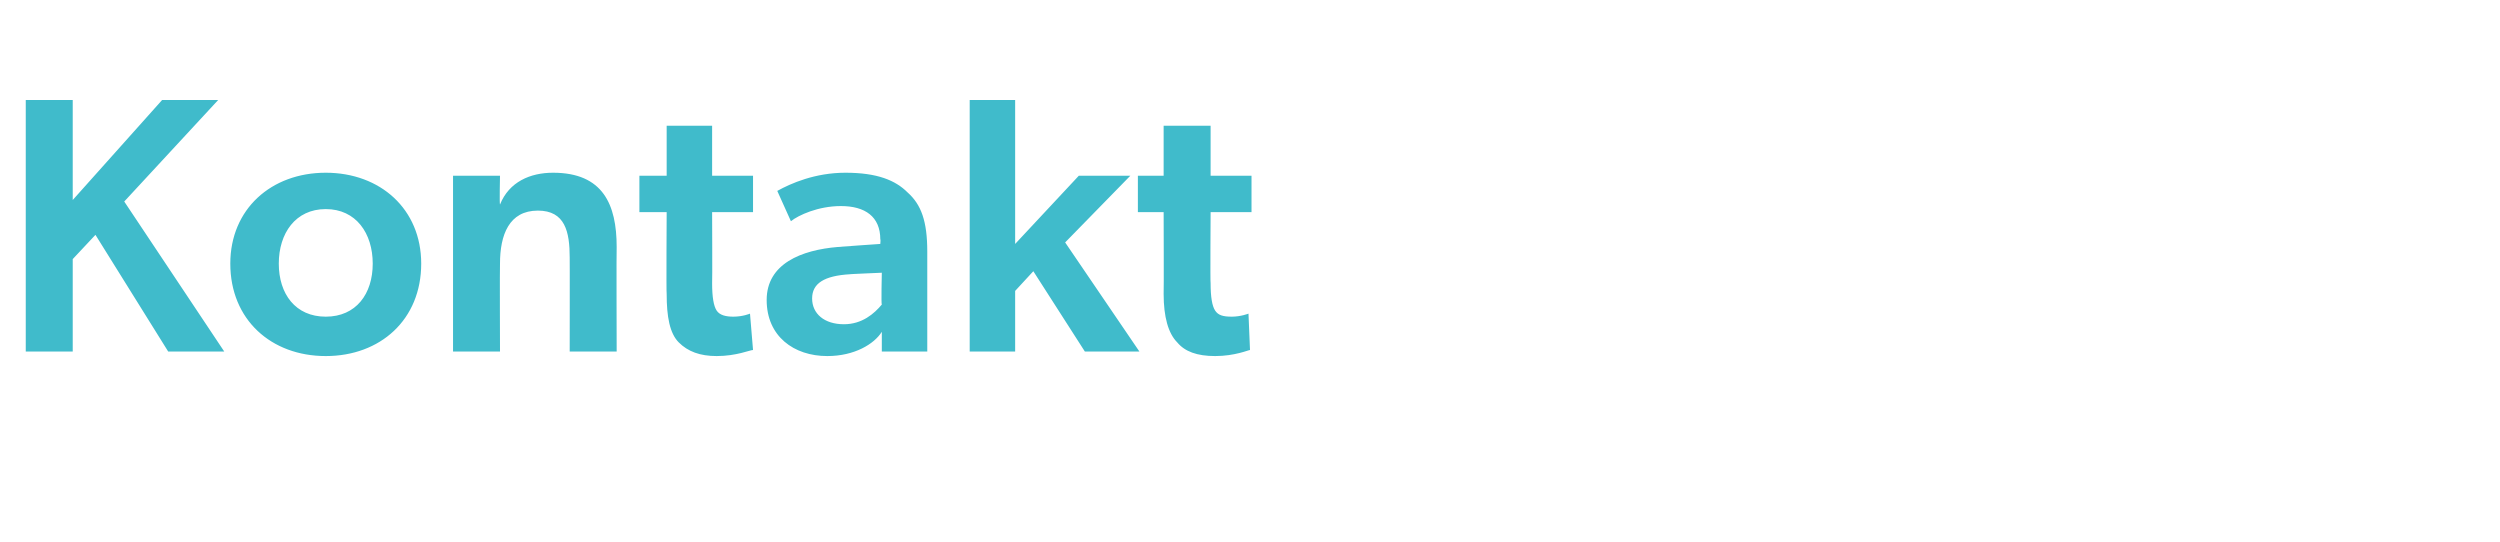 <?xml version="1.0" standalone="no"?><!DOCTYPE svg PUBLIC "-//W3C//DTD SVG 1.1//EN" "http://www.w3.org/Graphics/SVG/1.1/DTD/svg11.dtd"><svg xmlns="http://www.w3.org/2000/svg" version="1.1" width="165px" height="35.8px" viewBox="0 -4 165 35.8" style="top:-4px">  <desc>Kontakt</desc>  <defs/>  <g id="Polygon64036">    <path d="M 4.8 2.6 L 4.8 9.2 L 10.7 2.6 L 14.4 2.6 L 8.2 9.3 L 14.8 19.2 L 11.1 19.2 L 6.3 11.5 L 4.8 13.1 L 4.8 19.2 L 1.7 19.2 L 1.7 2.6 L 4.8 2.6 Z M 21.5 7.4 C 25.1 7.4 27.8 9.8 27.8 13.4 C 27.8 17.1 25.1 19.5 21.5 19.5 C 17.9 19.5 15.2 17.1 15.2 13.4 C 15.2 9.8 17.9 7.4 21.5 7.4 Z M 24.6 13.4 C 24.6 11.4 23.5 9.8 21.5 9.8 C 19.5 9.8 18.4 11.4 18.4 13.4 C 18.4 15.4 19.5 16.9 21.5 16.9 C 23.5 16.9 24.6 15.4 24.6 13.4 Z M 33 7.6 C 33 7.6 32.96 9.47 33 9.5 C 33.6 8 35 7.4 36.5 7.4 C 39.8 7.4 40.7 9.5 40.7 12.3 C 40.68 12.31 40.7 19.2 40.7 19.2 L 37.6 19.2 C 37.6 19.2 37.61 12.98 37.6 13 C 37.6 11.3 37.3 9.9 35.5 9.9 C 33.6 9.9 33 11.5 33 13.4 C 32.98 13.42 33 19.2 33 19.2 L 29.9 19.2 L 29.9 7.6 L 33 7.6 Z M 49.7 19.1 C 49.5 19.1 48.6 19.5 47.3 19.5 C 46.2 19.5 45.4 19.2 44.8 18.6 C 44.2 18 44 16.9 44 15.4 C 43.97 15.36 44 10 44 10 L 42.2 10 L 42.2 7.6 L 44 7.6 L 44 4.3 L 47 4.3 L 47 7.6 L 49.7 7.6 L 49.7 10 L 47 10 C 47 10 47.02 14.69 47 14.7 C 47 15.6 47.1 16.2 47.3 16.5 C 47.5 16.8 47.9 16.9 48.4 16.9 C 49.03 16.9 49.5 16.7 49.5 16.7 L 49.7 19.1 C 49.7 19.1 49.68 19.08 49.7 19.1 Z M 54.6 19.5 C 52.4 19.5 50.6 18.2 50.6 15.8 C 50.6 13.4 52.9 12.5 55.3 12.3 C 55.34 12.29 58.1 12.1 58.1 12.1 C 58.1 12.1 58.13 11.78 58.1 11.8 C 58.1 10.3 57.1 9.6 55.5 9.6 C 54 9.6 52.7 10.2 52.2 10.6 C 52.2 10.6 51.3 8.6 51.3 8.6 C 52.2 8.1 53.8 7.4 55.8 7.4 C 57.9 7.4 59.1 7.9 59.9 8.7 C 60.8 9.5 61.2 10.6 61.2 12.6 C 61.2 12.55 61.2 19.2 61.2 19.2 L 58.2 19.2 C 58.2 19.2 58.2 17.86 58.2 17.9 C 57.7 18.7 56.4 19.5 54.6 19.5 Z M 53.6 15.7 C 53.6 16.7 54.4 17.4 55.7 17.4 C 56.9 17.4 57.7 16.7 58.2 16.1 C 58.15 16.1 58.2 14 58.2 14 C 58.2 14 56.06 14.09 56.1 14.1 C 54.4 14.2 53.6 14.7 53.6 15.7 Z M 67 2.6 L 67 12.1 L 71.2 7.6 L 74.6 7.6 L 70.3 12 L 75.2 19.2 L 71.6 19.2 L 68.2 13.9 L 67 15.2 L 67 19.2 L 64 19.2 L 64 2.6 L 67 2.6 Z M 82.5 19.1 C 82.4 19.1 81.5 19.5 80.2 19.5 C 79 19.5 78.2 19.2 77.7 18.6 C 77.1 18 76.8 16.9 76.8 15.4 C 76.82 15.36 76.8 10 76.8 10 L 75.1 10 L 75.1 7.6 L 76.8 7.6 L 76.8 4.3 L 79.9 4.3 L 79.9 7.6 L 82.6 7.6 L 82.6 10 L 79.9 10 C 79.9 10 79.87 14.69 79.9 14.7 C 79.9 15.6 80 16.2 80.2 16.5 C 80.4 16.8 80.7 16.9 81.3 16.9 C 81.89 16.9 82.4 16.7 82.4 16.7 L 82.5 19.1 C 82.5 19.1 82.54 19.08 82.5 19.1 Z " stroke="none" fill="#40bbcb"/>  </g></svg>